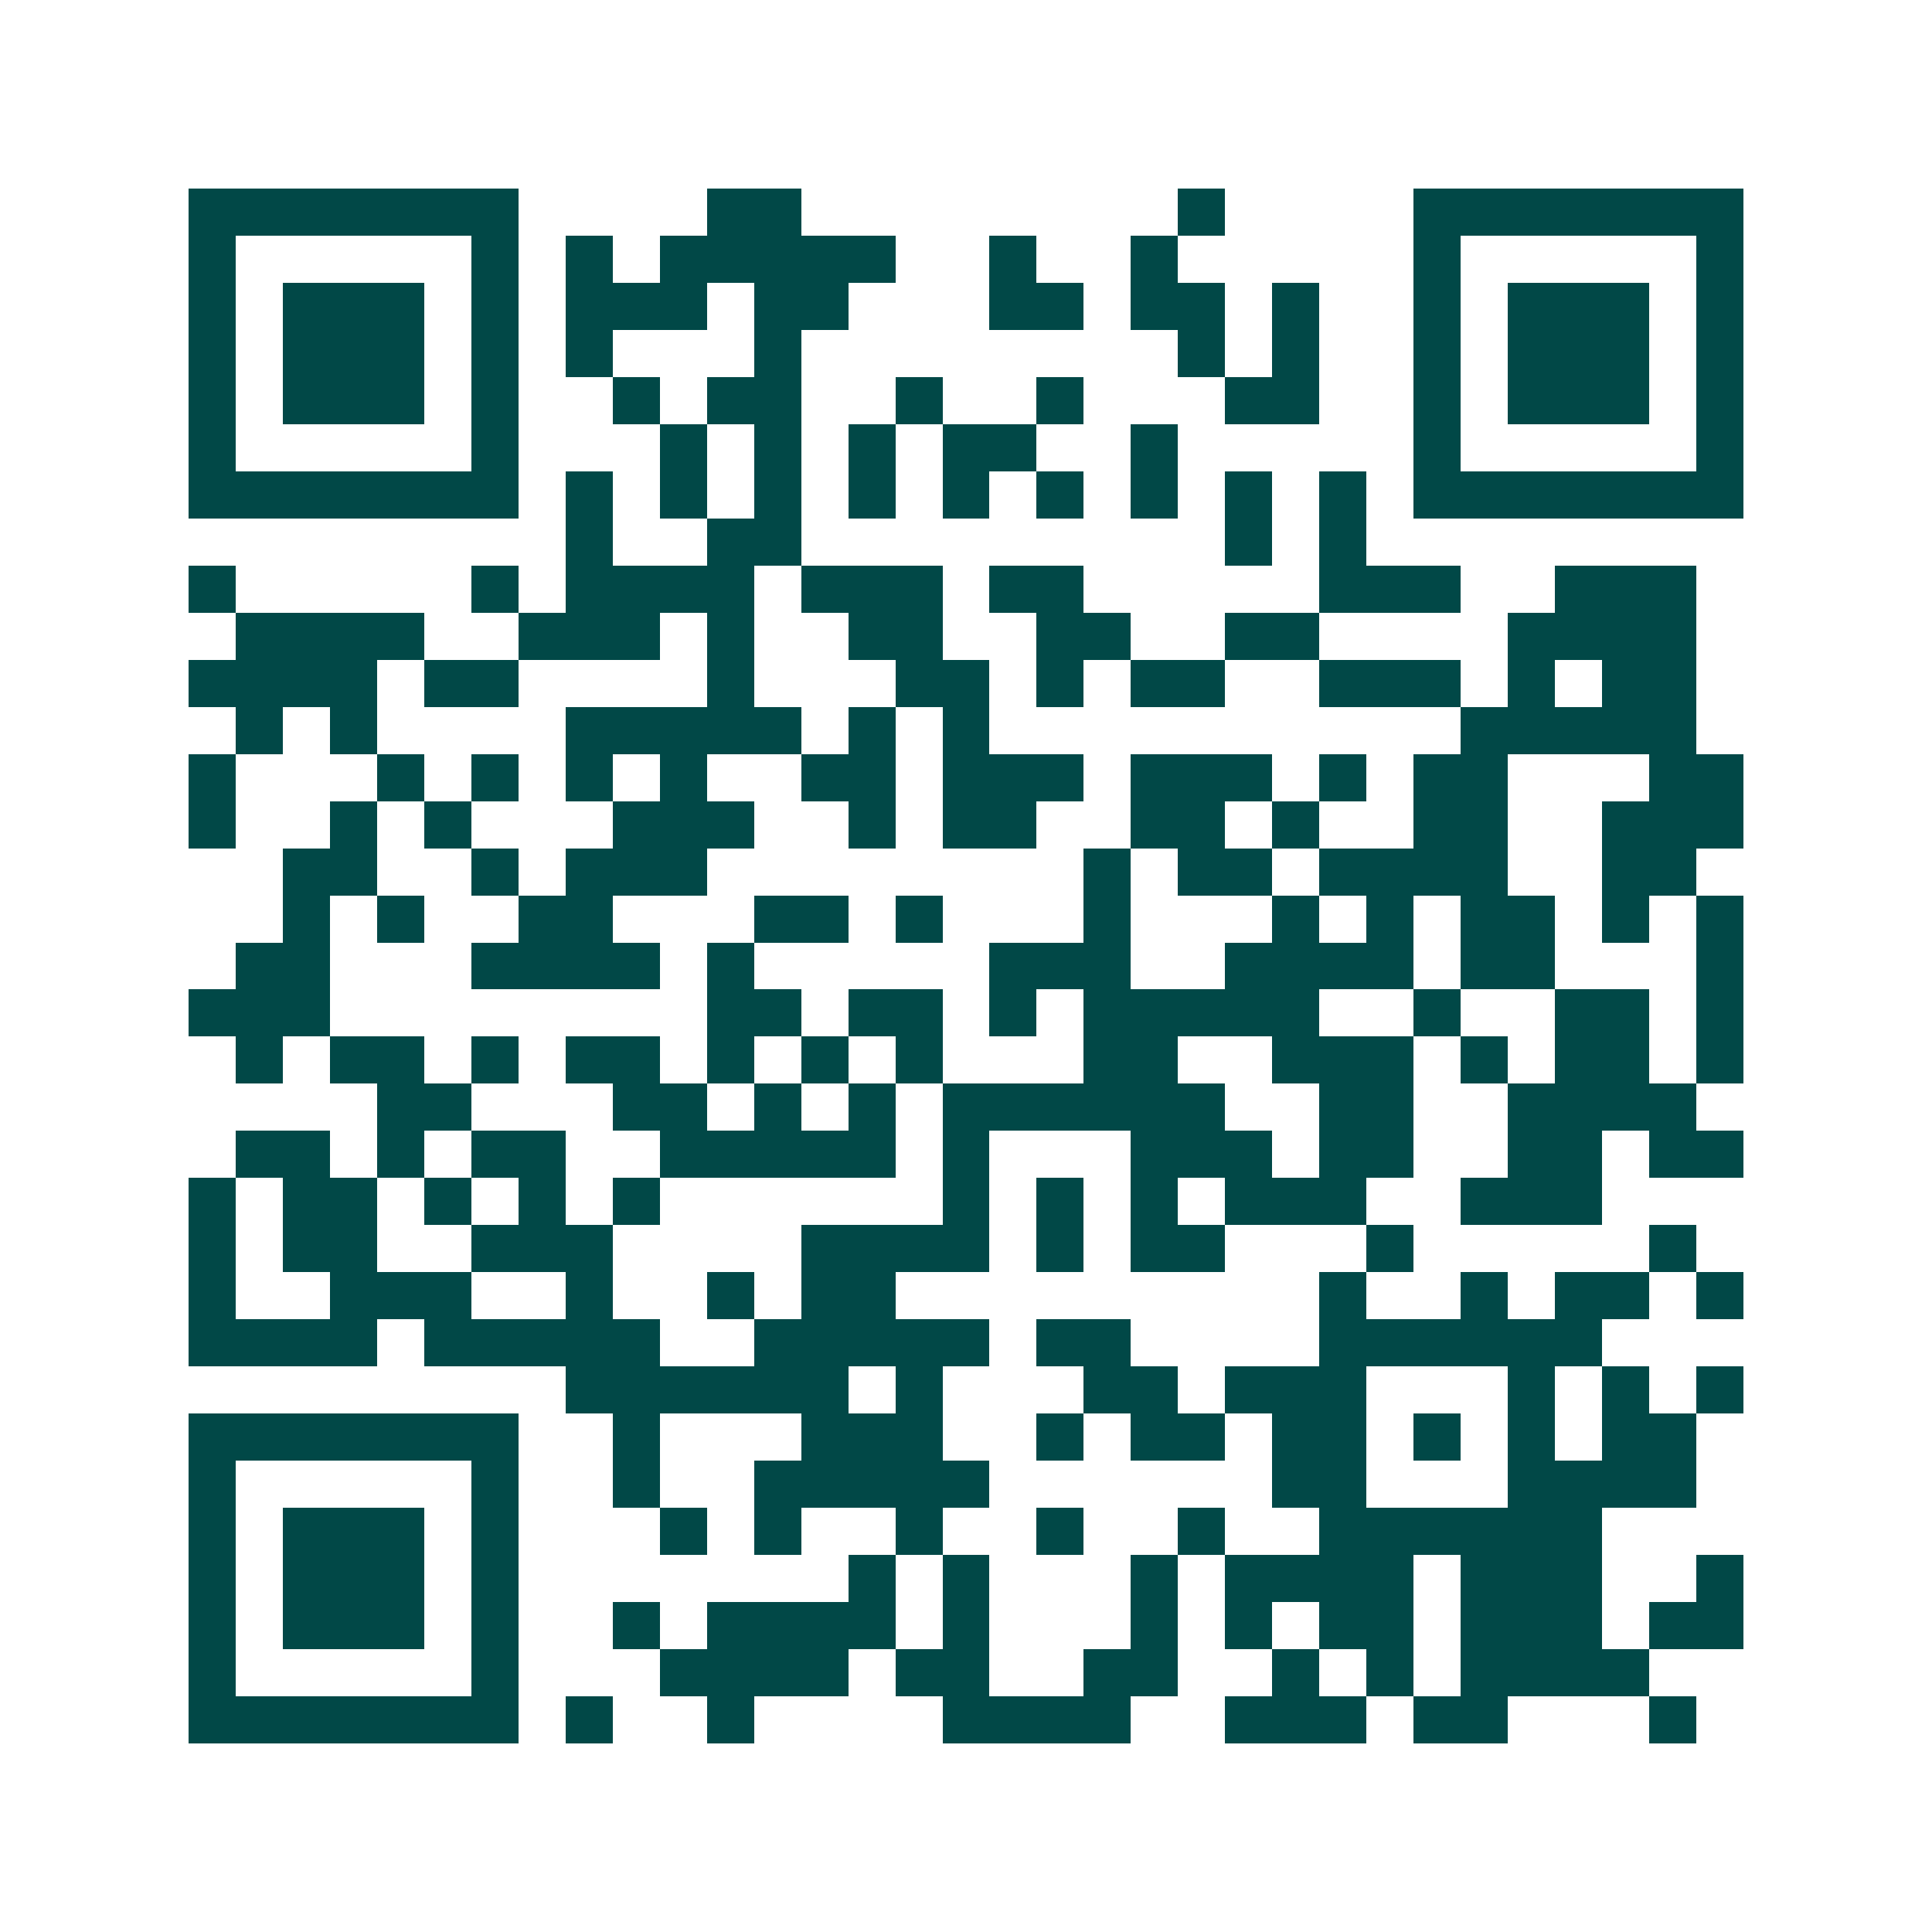 <svg xmlns="http://www.w3.org/2000/svg" width="200" height="200" viewBox="0 0 41 41" shape-rendering="crispEdges"><path fill="#ffffff" d="M0 0h41v41H0z"/><path stroke="#014847" d="M4 4.5h7m4 0h2m8 0h1m4 0h7M4 5.5h1m5 0h1m1 0h1m1 0h5m2 0h1m2 0h1m5 0h1m5 0h1M4 6.5h1m1 0h3m1 0h1m1 0h3m1 0h2m3 0h2m1 0h2m1 0h1m2 0h1m1 0h3m1 0h1M4 7.5h1m1 0h3m1 0h1m1 0h1m3 0h1m8 0h1m1 0h1m2 0h1m1 0h3m1 0h1M4 8.5h1m1 0h3m1 0h1m2 0h1m1 0h2m2 0h1m2 0h1m3 0h2m2 0h1m1 0h3m1 0h1M4 9.5h1m5 0h1m3 0h1m1 0h1m1 0h1m1 0h2m2 0h1m5 0h1m5 0h1M4 10.5h7m1 0h1m1 0h1m1 0h1m1 0h1m1 0h1m1 0h1m1 0h1m1 0h1m1 0h1m1 0h7M12 11.5h1m2 0h2m9 0h1m1 0h1M4 12.5h1m5 0h1m1 0h4m1 0h3m1 0h2m5 0h3m2 0h3M5 13.5h4m2 0h3m1 0h1m2 0h2m2 0h2m2 0h2m4 0h4M4 14.5h4m1 0h2m4 0h1m3 0h2m1 0h1m1 0h2m2 0h3m1 0h1m1 0h2M5 15.5h1m1 0h1m4 0h5m1 0h1m1 0h1m10 0h5M4 16.5h1m3 0h1m1 0h1m1 0h1m1 0h1m2 0h2m1 0h3m1 0h3m1 0h1m1 0h2m3 0h2M4 17.5h1m2 0h1m1 0h1m3 0h3m2 0h1m1 0h2m2 0h2m1 0h1m2 0h2m2 0h3M6 18.5h2m2 0h1m1 0h3m8 0h1m1 0h2m1 0h4m2 0h2M6 19.5h1m1 0h1m2 0h2m3 0h2m1 0h1m3 0h1m3 0h1m1 0h1m1 0h2m1 0h1m1 0h1M5 20.5h2m3 0h4m1 0h1m5 0h3m2 0h4m1 0h2m3 0h1M4 21.5h3m8 0h2m1 0h2m1 0h1m1 0h5m2 0h1m2 0h2m1 0h1M5 22.5h1m1 0h2m1 0h1m1 0h2m1 0h1m1 0h1m1 0h1m3 0h2m2 0h3m1 0h1m1 0h2m1 0h1M8 23.5h2m3 0h2m1 0h1m1 0h1m1 0h6m2 0h2m2 0h4M5 24.5h2m1 0h1m1 0h2m2 0h5m1 0h1m3 0h3m1 0h2m2 0h2m1 0h2M4 25.5h1m1 0h2m1 0h1m1 0h1m1 0h1m6 0h1m1 0h1m1 0h1m1 0h3m2 0h3M4 26.5h1m1 0h2m2 0h3m4 0h4m1 0h1m1 0h2m3 0h1m5 0h1M4 27.5h1m2 0h3m2 0h1m2 0h1m1 0h2m9 0h1m2 0h1m1 0h2m1 0h1M4 28.5h4m1 0h5m2 0h5m1 0h2m4 0h6M12 29.5h6m1 0h1m3 0h2m1 0h3m3 0h1m1 0h1m1 0h1M4 30.5h7m2 0h1m3 0h3m2 0h1m1 0h2m1 0h2m1 0h1m1 0h1m1 0h2M4 31.5h1m5 0h1m2 0h1m2 0h5m6 0h2m3 0h4M4 32.5h1m1 0h3m1 0h1m3 0h1m1 0h1m2 0h1m2 0h1m2 0h1m2 0h6M4 33.5h1m1 0h3m1 0h1m7 0h1m1 0h1m3 0h1m1 0h4m1 0h3m2 0h1M4 34.5h1m1 0h3m1 0h1m2 0h1m1 0h4m1 0h1m3 0h1m1 0h1m1 0h2m1 0h3m1 0h2M4 35.5h1m5 0h1m3 0h4m1 0h2m2 0h2m2 0h1m1 0h1m1 0h4M4 36.5h7m1 0h1m2 0h1m4 0h4m2 0h3m1 0h2m3 0h1"/></svg>
